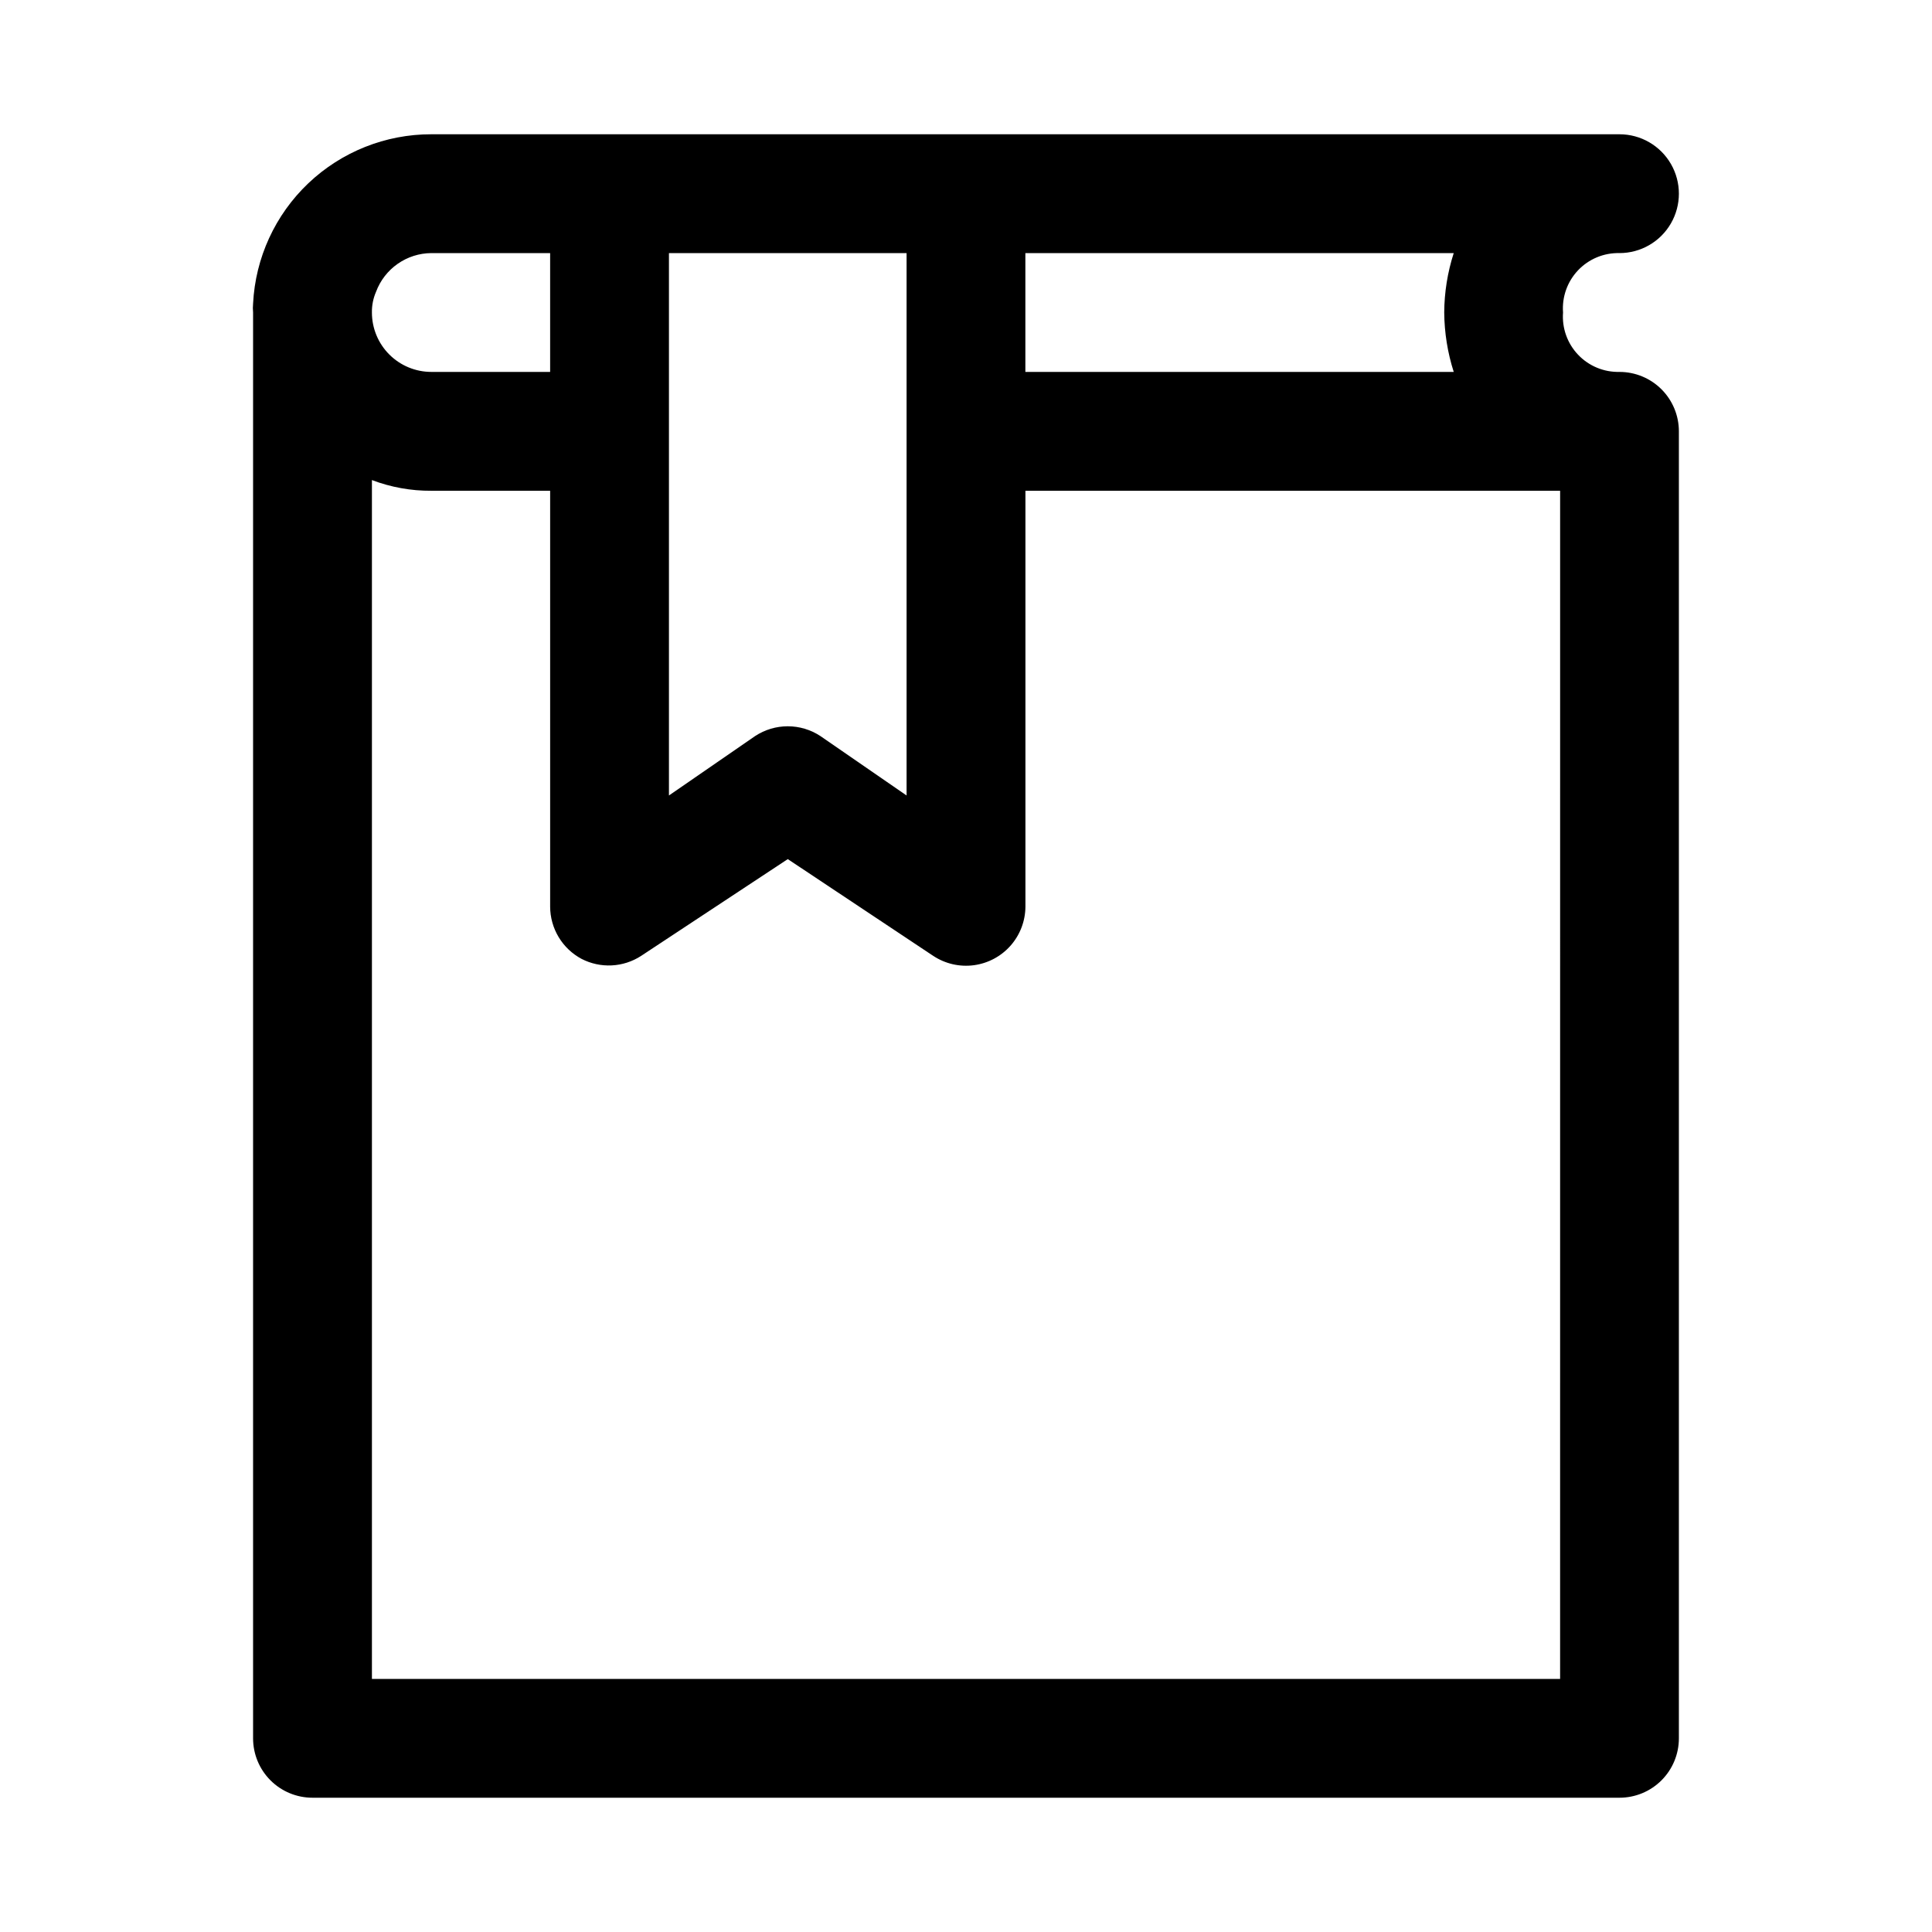<?xml version="1.0" encoding="UTF-8"?>
<!-- Uploaded to: ICON Repo, www.iconrepo.com, Generator: ICON Repo Mixer Tools -->
<svg fill="#000000" width="800px" height="800px" version="1.1" viewBox="144 144 512 512" xmlns="http://www.w3.org/2000/svg">
 <path d="m573.18 242.56c-4.137 0.102-8.121-1.555-10.973-4.555-2.852-3-4.297-7.062-3.984-11.191-0.312-4.125 1.133-8.191 3.984-11.191 2.852-2.996 6.836-4.652 10.973-4.551 5.625 0 10.82-3 13.633-7.871 2.812-4.871 2.812-10.875 0-15.746s-8.008-7.871-13.633-7.871h-314.88c-12.125-0.016-23.797 4.637-32.59 12.988-8.793 8.355-14.035 19.77-14.641 31.883-0.078 0.785-0.078 1.574 0 2.359v377.86c0 4.176 1.66 8.18 4.609 11.133 2.953 2.953 6.957 4.609 11.133 4.609h346.37c4.176 0 8.18-1.656 11.133-4.609 2.953-2.953 4.609-6.957 4.609-11.133v-346.37c0-4.176-1.656-8.18-4.609-11.133s-6.957-4.609-11.133-4.609zm-43.926 0h-113.52v-31.488h113.52c-1.641 5.09-2.488 10.398-2.519 15.742 0.043 5.348 0.891 10.656 2.519 15.746zm-145-31.488v143.74l-22.828-15.742c-2.57-1.695-5.582-2.598-8.66-2.598s-6.086 0.902-8.66 2.598l-22.828 15.742v-143.74zm-125.95 0h31.488v31.488h-31.488c-4.176 0-8.18-1.66-11.133-4.613-2.953-2.953-4.609-6.957-4.609-11.133-0.031-1.895 0.344-3.773 1.102-5.508 1.117-2.988 3.113-5.566 5.731-7.394 2.613-1.828 5.723-2.82 8.91-2.84zm299.14 377.86h-314.88v-317.71c5.027 1.91 10.367 2.871 15.742 2.836h31.488v110.21c0.008 2.848 0.789 5.641 2.258 8.082 1.469 2.438 3.574 4.434 6.086 5.773 2.465 1.266 5.215 1.855 7.981 1.719 2.762-0.137 5.441-1.004 7.766-2.508l38.887-25.66 38.574 25.664v-0.004c3.172 2.09 6.992 2.961 10.758 2.457 3.762-0.508 7.219-2.356 9.727-5.207 2.508-2.856 3.898-6.519 3.918-10.316v-110.21h141.7z"/>
</svg>